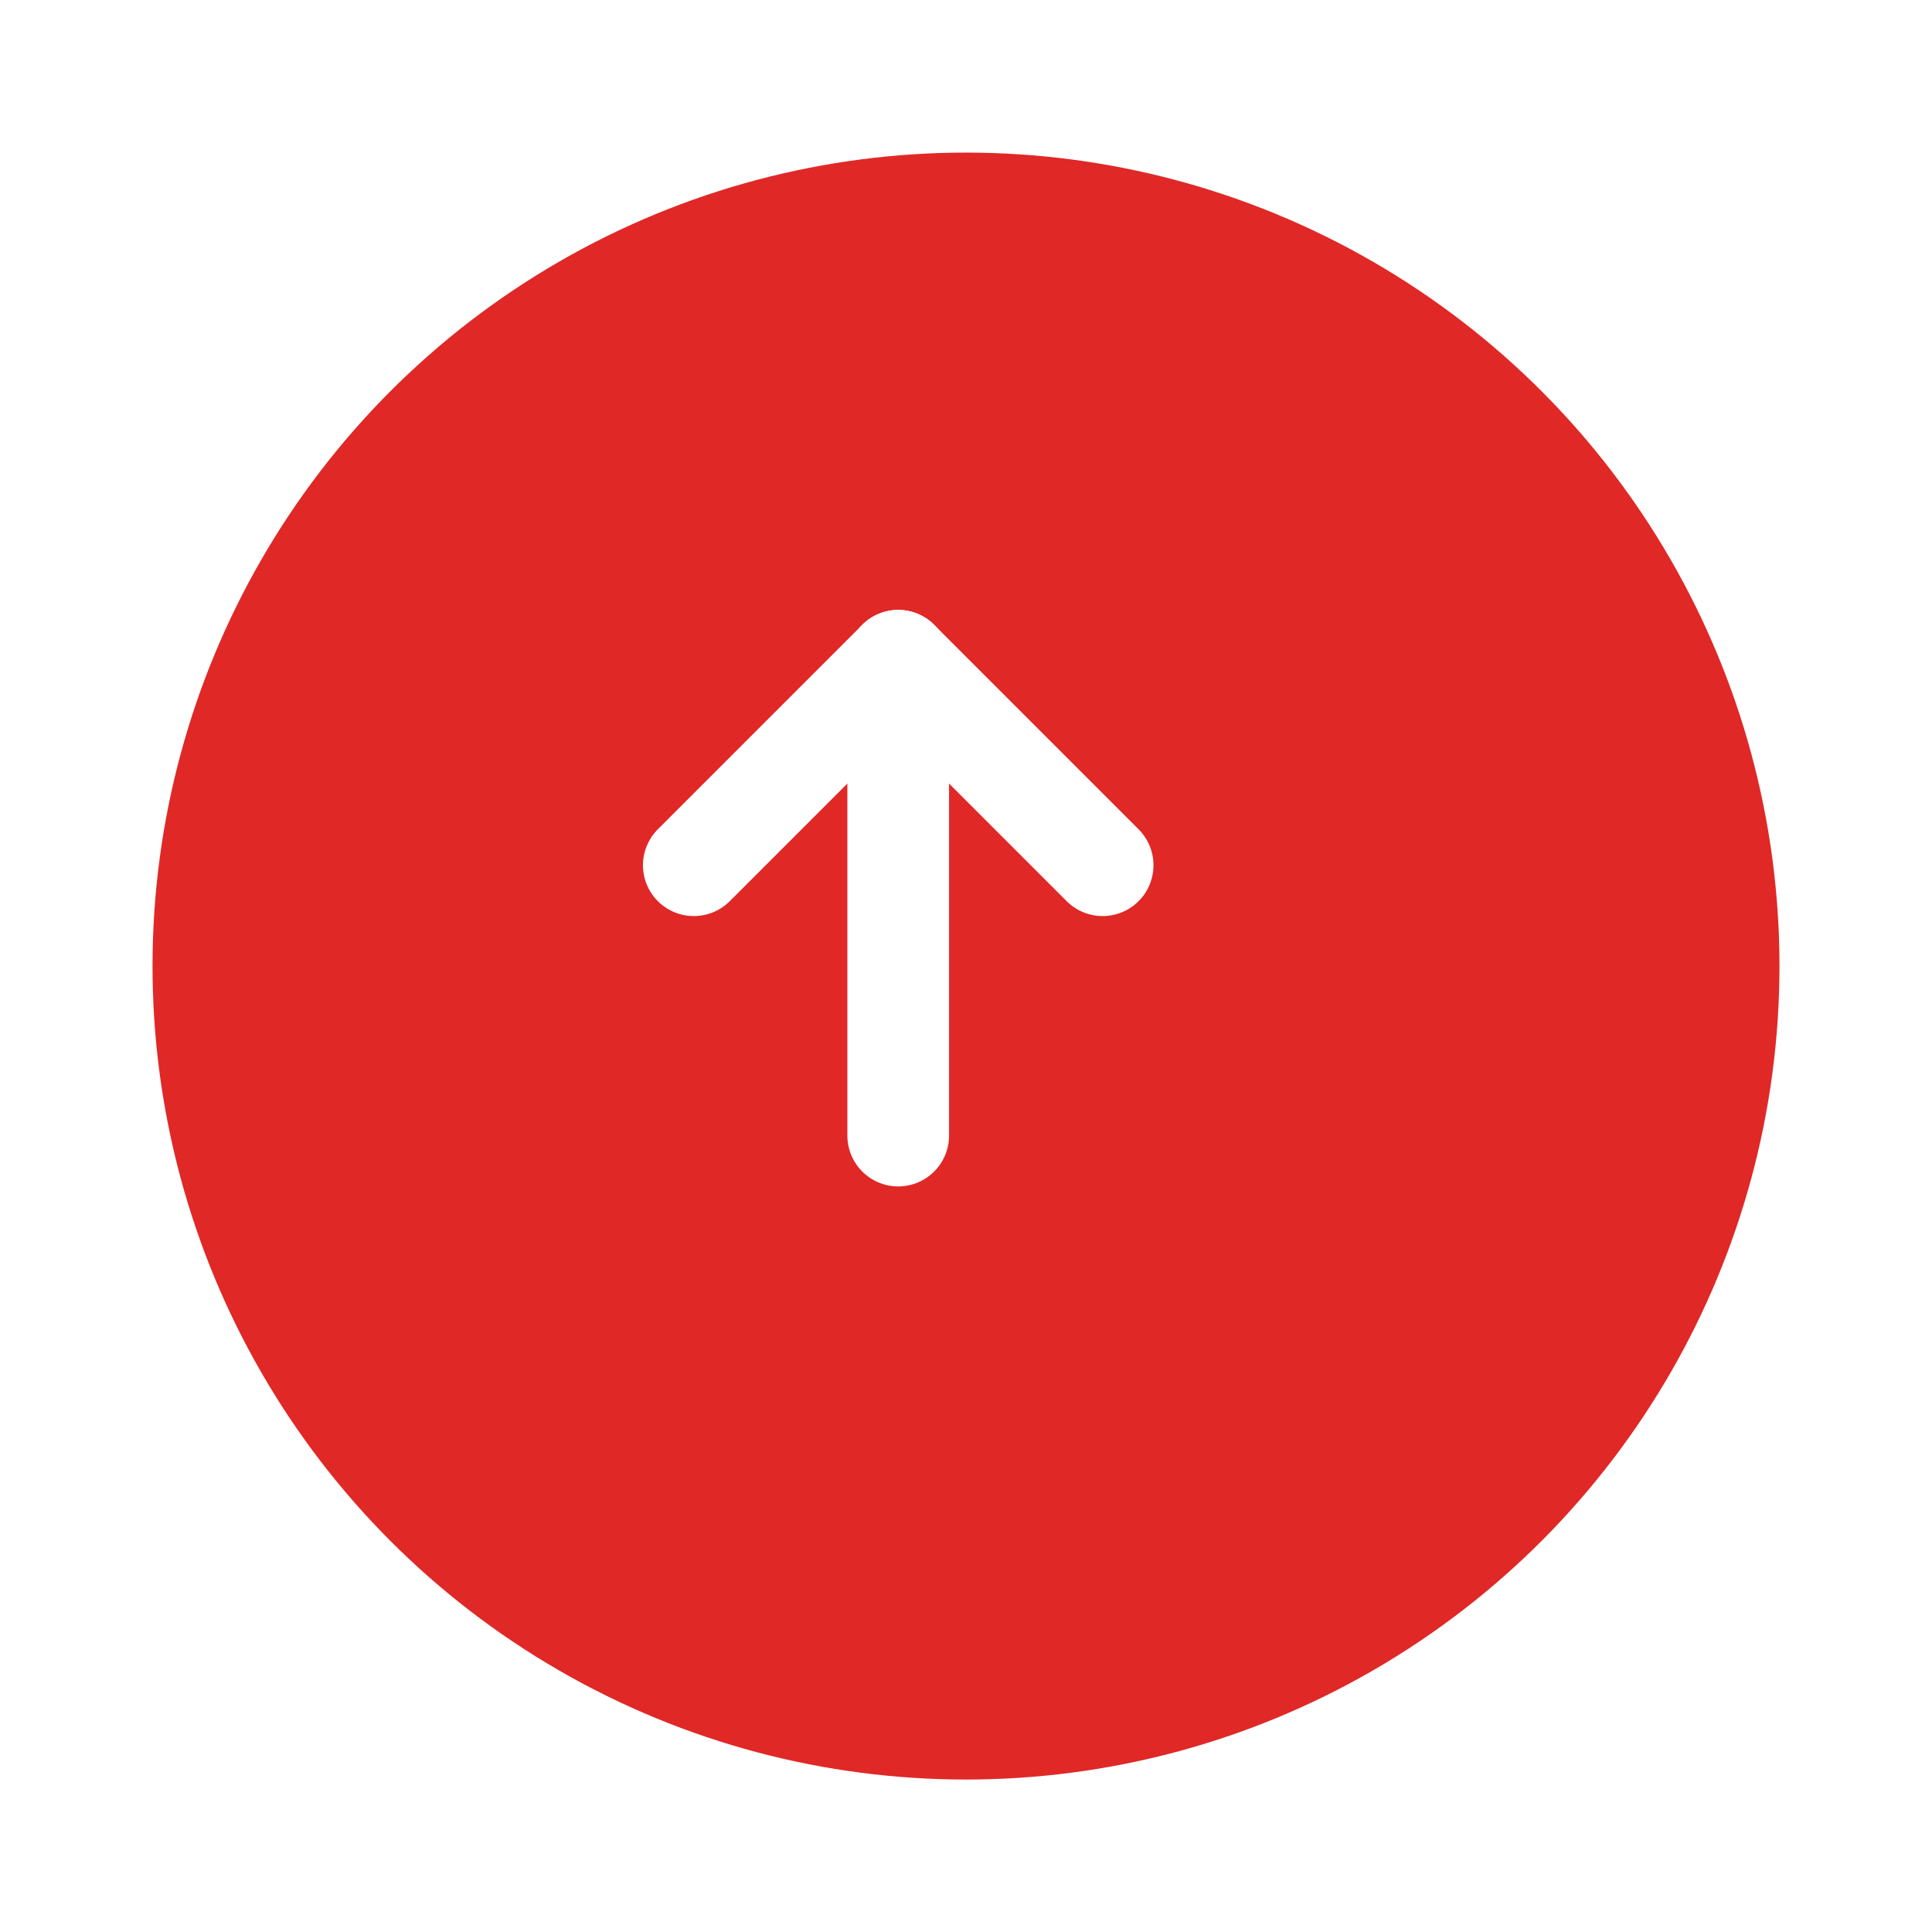 <svg xmlns="http://www.w3.org/2000/svg" xmlns:xlink="http://www.w3.org/1999/xlink" width="57" height="57" viewBox="0 0 57 57">
  <defs>
    <filter id="Elipse_27176" x="0" y="0" width="57" height="57" filterUnits="userSpaceOnUse">
      <feOffset dx="2" dy="2" input="SourceAlpha"/>
      <feGaussianBlur stdDeviation="1.5" result="blur"/>
      <feFlood flood-opacity="0.129"/>
      <feComposite operator="in" in2="blur"/>
      <feComposite in="SourceGraphic"/>
    </filter>
  </defs>
  <g id="up" transform="translate(2.5 2.922)">
    <g transform="matrix(1, 0, 0, 1, -2.5, -2.92)" filter="url(#Elipse_27176)">
      <circle id="Elipse_27176-2" data-name="Elipse 27176" cx="24" cy="24" r="24" transform="translate(2.5 2.5)" fill="#e02826"/>
    </g>
    <g id="Grupo_310" data-name="Grupo 310" transform="translate(0 4.199)">
      <path id="Caminho_11650" data-name="Caminho 11650" d="M3571.845,1732.925v14.007" transform="translate(-3547.845 -1720.55)" fill="none" stroke="#fff" stroke-linecap="round" stroke-width="3"/>
      <path id="Caminho_11651" data-name="Caminho 11651" d="M0,0V8.529" transform="translate(24 12.375) rotate(45)" fill="none" stroke="#fff" stroke-linecap="round" stroke-width="3"/>
      <path id="Caminho_11750" data-name="Caminho 11750" d="M0,8.529V0" transform="translate(30.031 18.406) rotate(135)" fill="none" stroke="#fff" stroke-linecap="round" stroke-width="3"/>
    </g>
  </g>
</svg>
